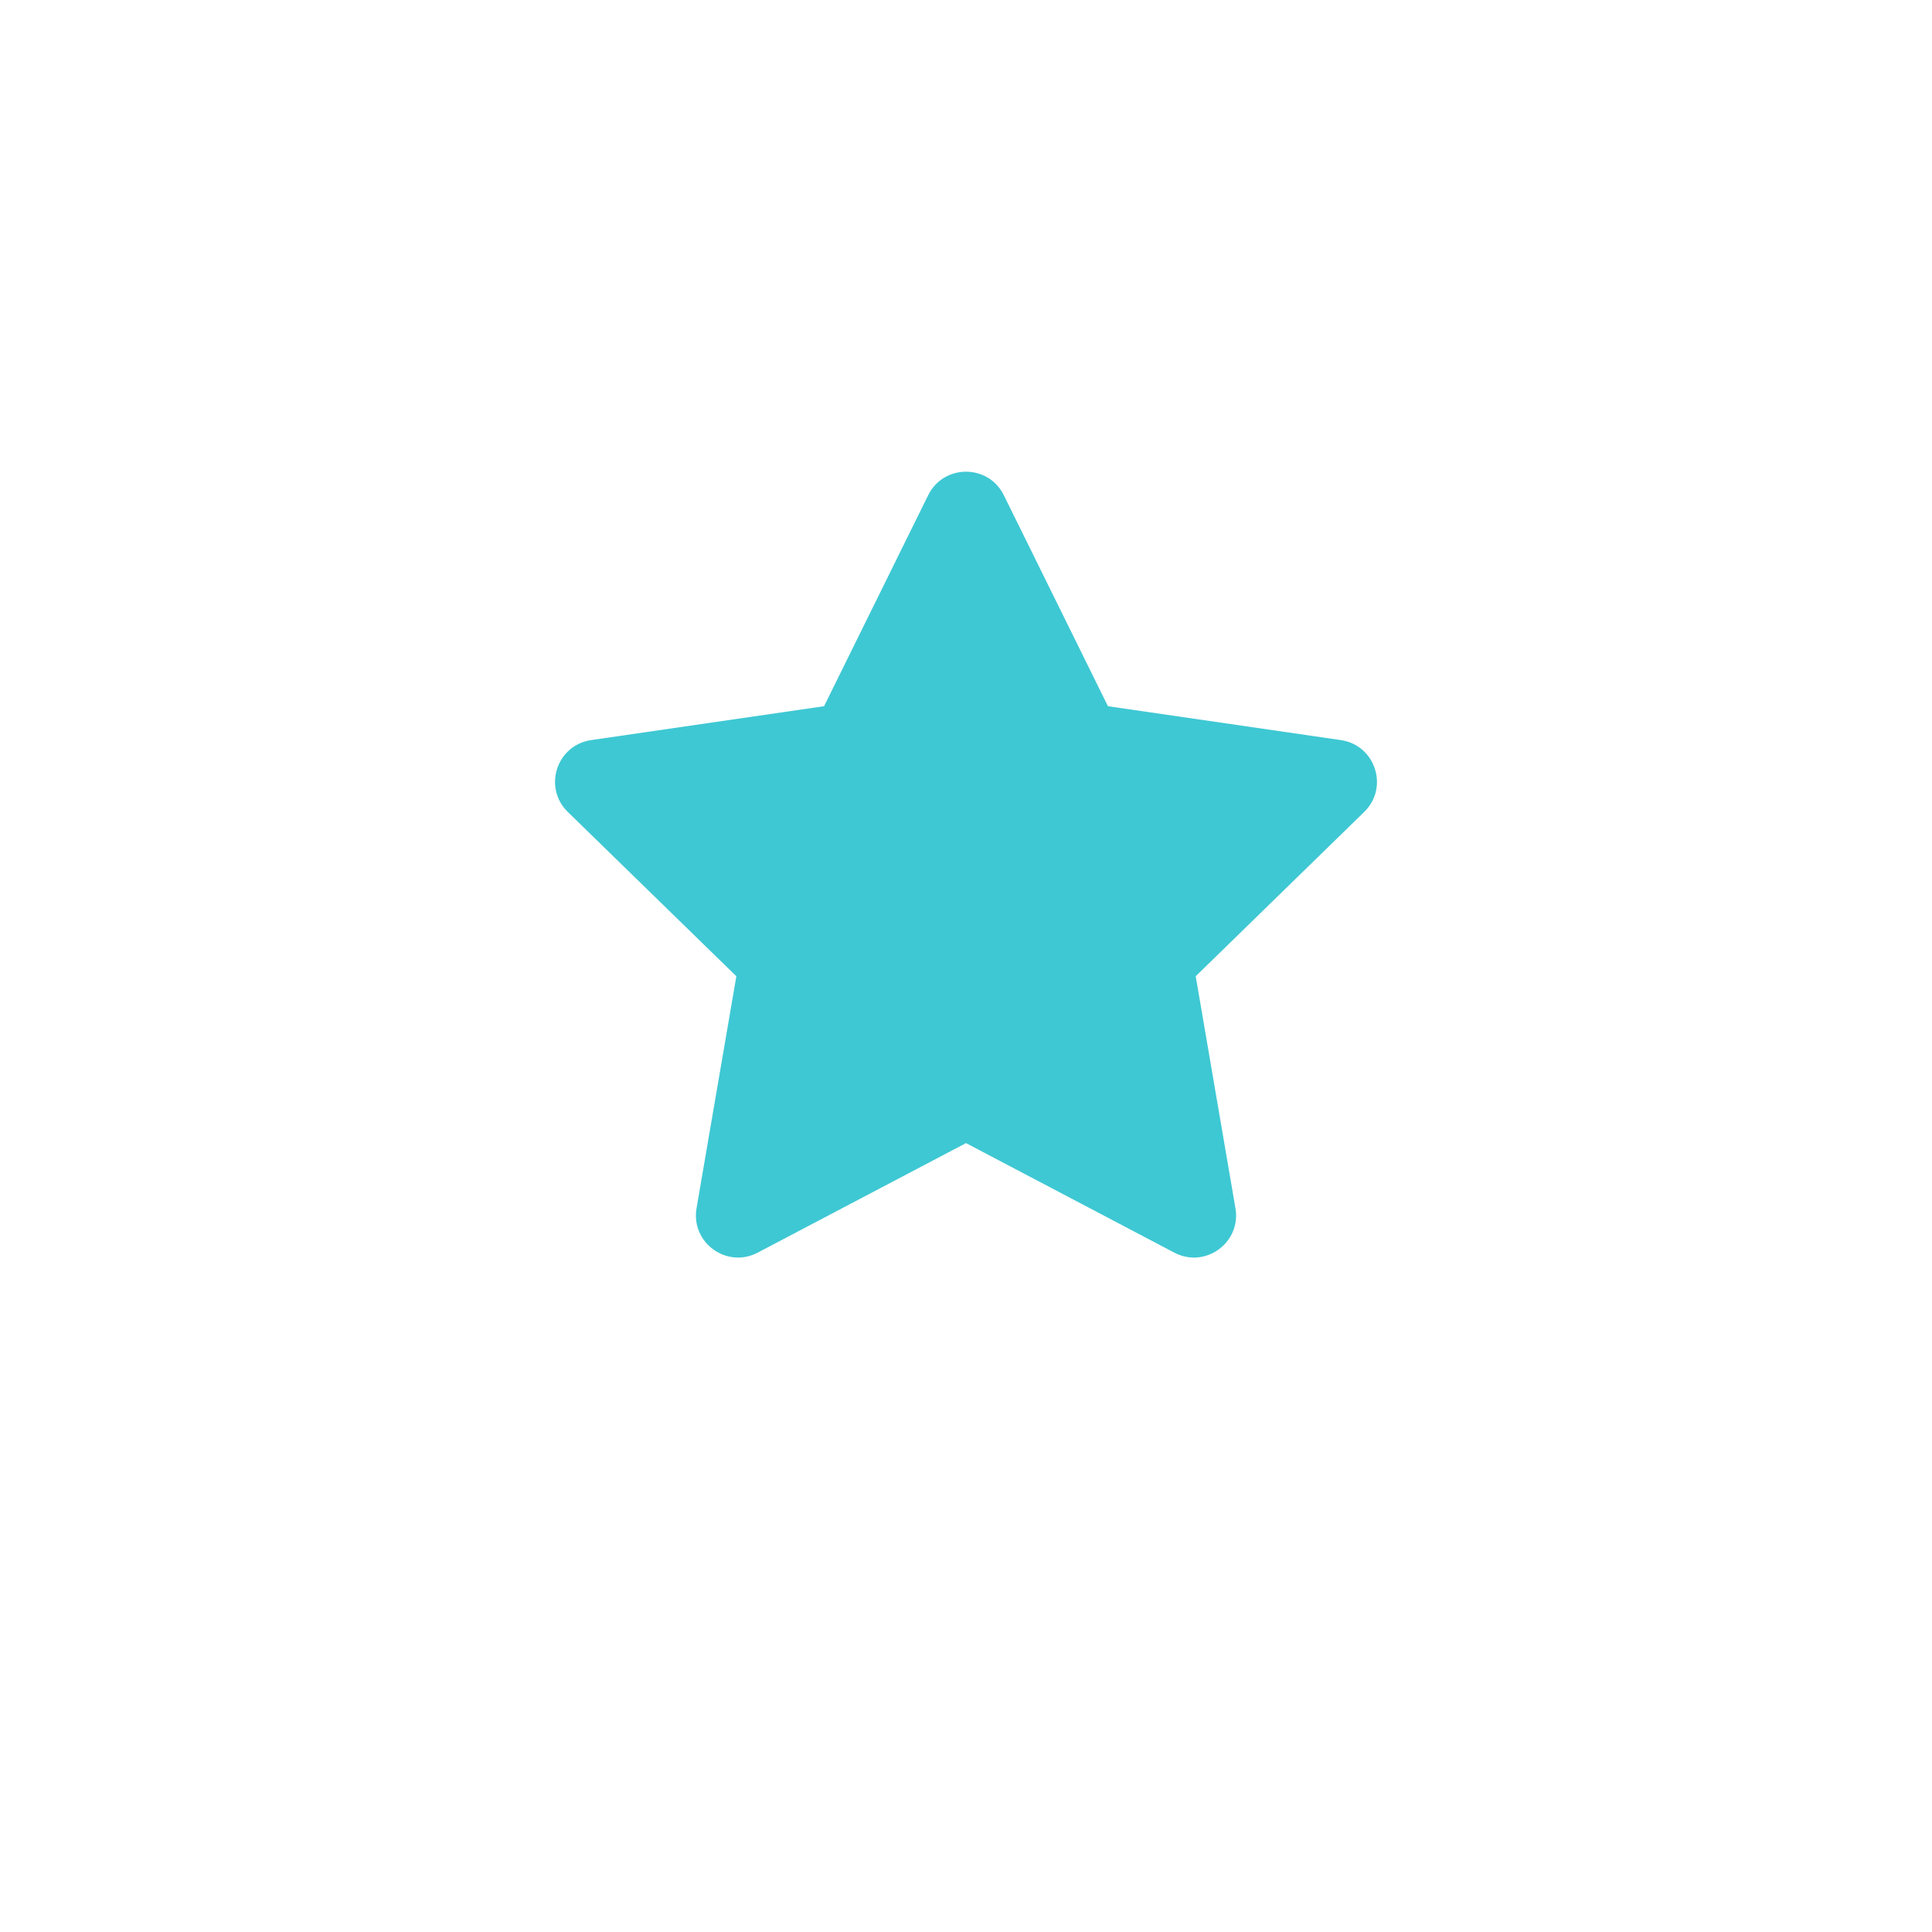 <svg width="30" height="30" viewBox="0 0 30 30" fill="none" xmlns="http://www.w3.org/2000/svg">
<g filter="url(#filter0_d_5640_159584)">
<circle cx="15" cy="14" r="12" fill="white"/>
</g>
<path fill-rule="evenodd" clip-rule="evenodd" d="M15 17.75L11.765 19.451C11.285 19.703 10.724 19.295 10.816 18.761L11.434 15.159L8.817 12.608C8.428 12.229 8.643 11.57 9.18 11.492L12.796 10.966L14.413 7.689C14.653 7.203 15.347 7.203 15.587 7.689L17.204 10.966L20.82 11.492C21.357 11.57 21.572 12.229 21.183 12.608L18.567 15.159L19.184 18.761C19.276 19.295 18.715 19.703 18.235 19.451L15 17.75Z" fill="#3EC8D3"/>
<defs>
<filter id="filter0_d_5640_159584" x="0" y="0" width="30" height="30" filterUnits="userSpaceOnUse" color-interpolation-filters="sRGB">
<feFlood flood-opacity="0" result="BackgroundImageFix"/>
<feColorMatrix in="SourceAlpha" type="matrix" values="0 0 0 0 0 0 0 0 0 0 0 0 0 0 0 0 0 0 127 0" result="hardAlpha"/>
<feOffset dy="1"/>
<feGaussianBlur stdDeviation="1.5"/>
<feColorMatrix type="matrix" values="0 0 0 0 0 0 0 0 0 0 0 0 0 0 0 0 0 0 0.12 0"/>
<feBlend mode="normal" in2="BackgroundImageFix" result="effect1_dropShadow_5640_159584"/>
<feBlend mode="normal" in="SourceGraphic" in2="effect1_dropShadow_5640_159584" result="shape"/>
</filter>
</defs>
</svg>
